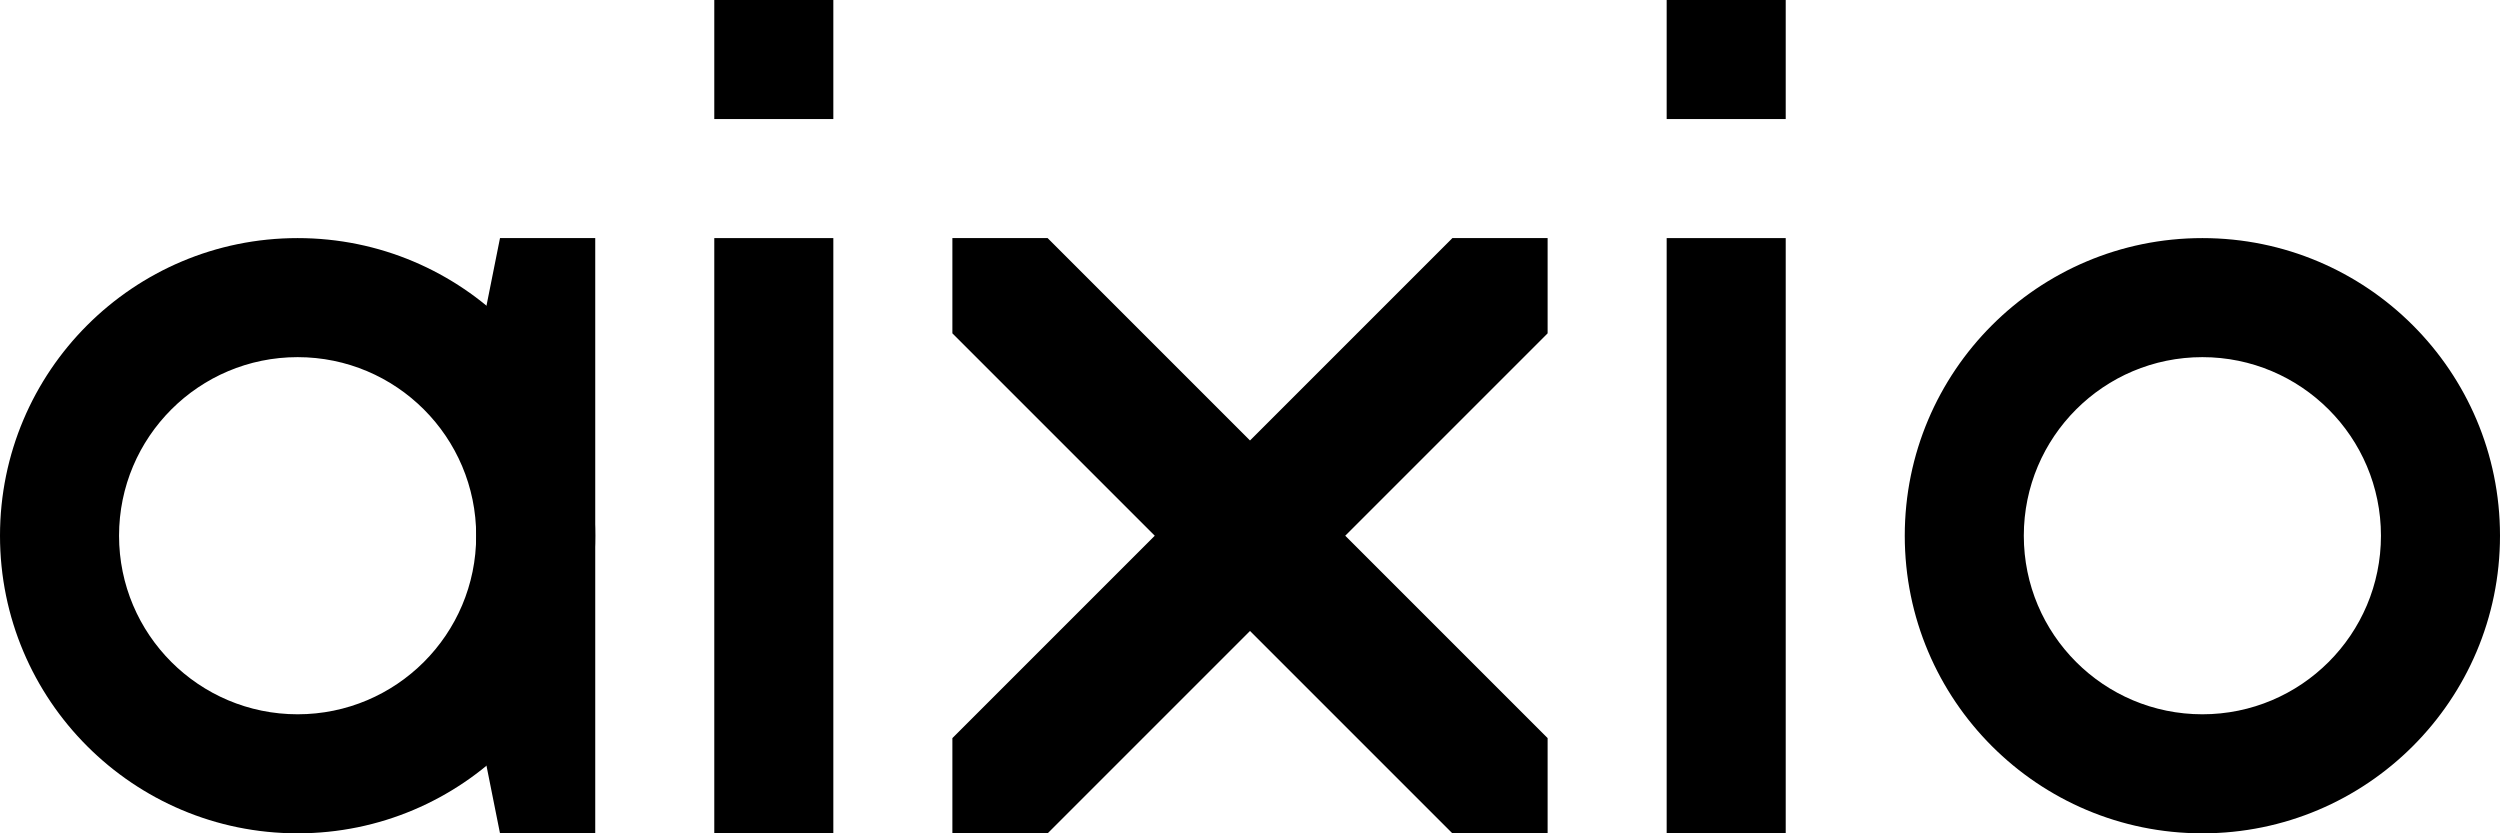 <svg width="210" height="70" viewBox="0 0 210 70" fill="none" xmlns="http://www.w3.org/2000/svg">
<path d="M40 45C40 36.716 33.284 30 25 30C16.716 30 10 36.716 10 45C10 53.284 16.716 60 25 60V70C11.193 70 0 58.807 0 45C0 31.193 11.193 20 25 20C38.807 20 50 31.193 50 45C50 58.807 38.807 70 25 70V60C33.284 60 40 53.284 40 45Z" fill="black"/>
<path d="M200 45C200 36.716 193.284 30 185 30C176.716 30 170 36.716 170 45C170 53.284 176.716 60 185 60V70C171.193 70 160 58.807 160 45C160 31.193 171.193 20 185 20C198.807 20 210 31.193 210 45C210 58.807 198.807 70 185 70V60C193.284 60 200 53.284 200 45Z" fill="black"/>
<path d="M42 20H50V70H42L40 60V30L42 20Z" fill="black"/>
<path d="M80 20H88L105 37L122 20H130V28L113 45L130 62V70H122L105 53L88 70H80V62L97 45L80 28V20Z" fill="black"/>
<path d="M60 20H70V70H60V20Z" fill="black"/>
<path d="M60 0H70V10H60V0Z" fill="black"/>
<path d="M140 0H150V10H140V0Z" fill="black"/>
<path d="M140 20H150V70H140V20Z" fill="black"/>
</svg>
